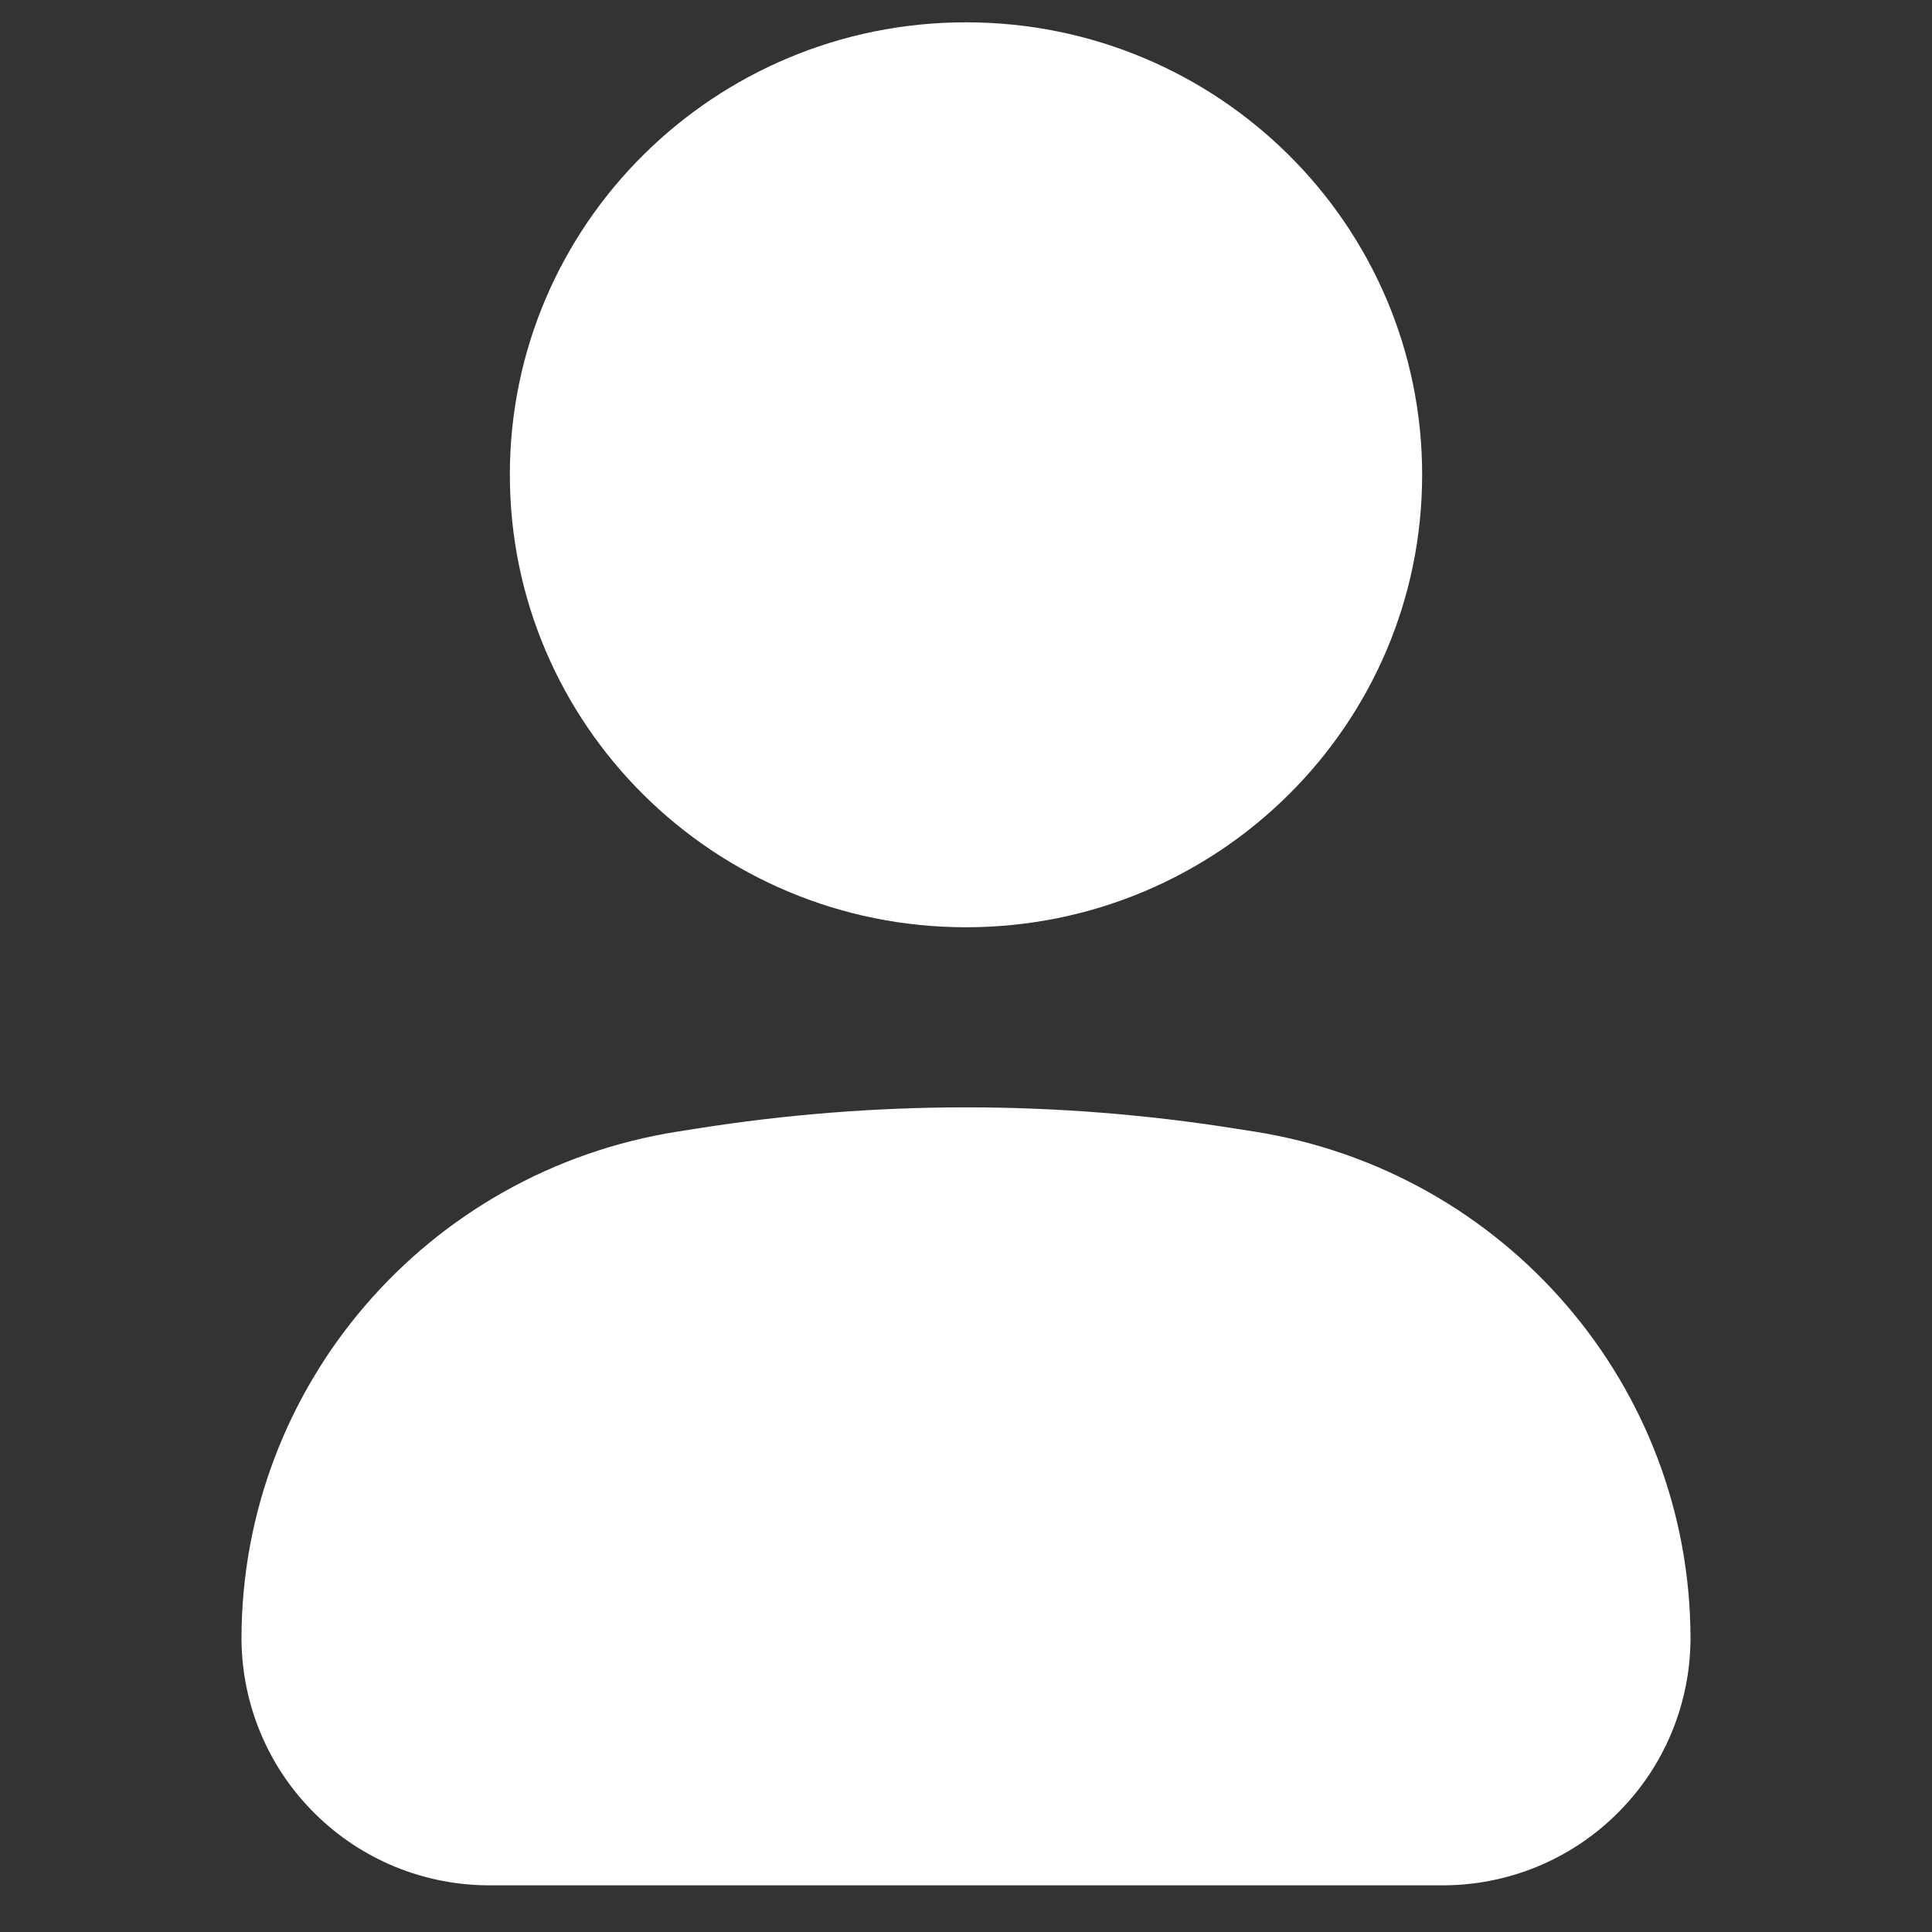 <svg width="20" height="20" viewBox="0 0 20 20" fill="none" xmlns="http://www.w3.org/2000/svg">
<rect x="0" y="0" width="20" height="20" fill="#333333" stroke="none"/>
<path d="M10 0.231C7.392 0.231 5.278 2.328 5.278 4.914C5.278 7.501 7.392 9.599 10 9.599C12.608 9.599 14.722 7.502 14.722 4.914C14.722 2.327 12.608 0.231 10 0.231ZM12.787 11.683C10.94 11.39 9.06 11.39 7.213 11.683L7.015 11.714C4.414 12.124 2.5 14.351 2.5 16.964C2.501 17.3 2.569 17.634 2.699 17.944C2.829 18.255 3.019 18.536 3.259 18.773C3.498 19.011 3.781 19.198 4.093 19.326C4.404 19.453 4.738 19.518 5.075 19.517H14.925C15.262 19.518 15.596 19.453 15.907 19.326C16.219 19.198 16.502 19.011 16.741 18.773C16.981 18.536 17.171 18.255 17.301 17.944C17.431 17.634 17.499 17.3 17.5 16.964C17.5 14.351 15.586 12.125 12.985 11.714L12.787 11.683Z" fill="white"/>
</svg>
